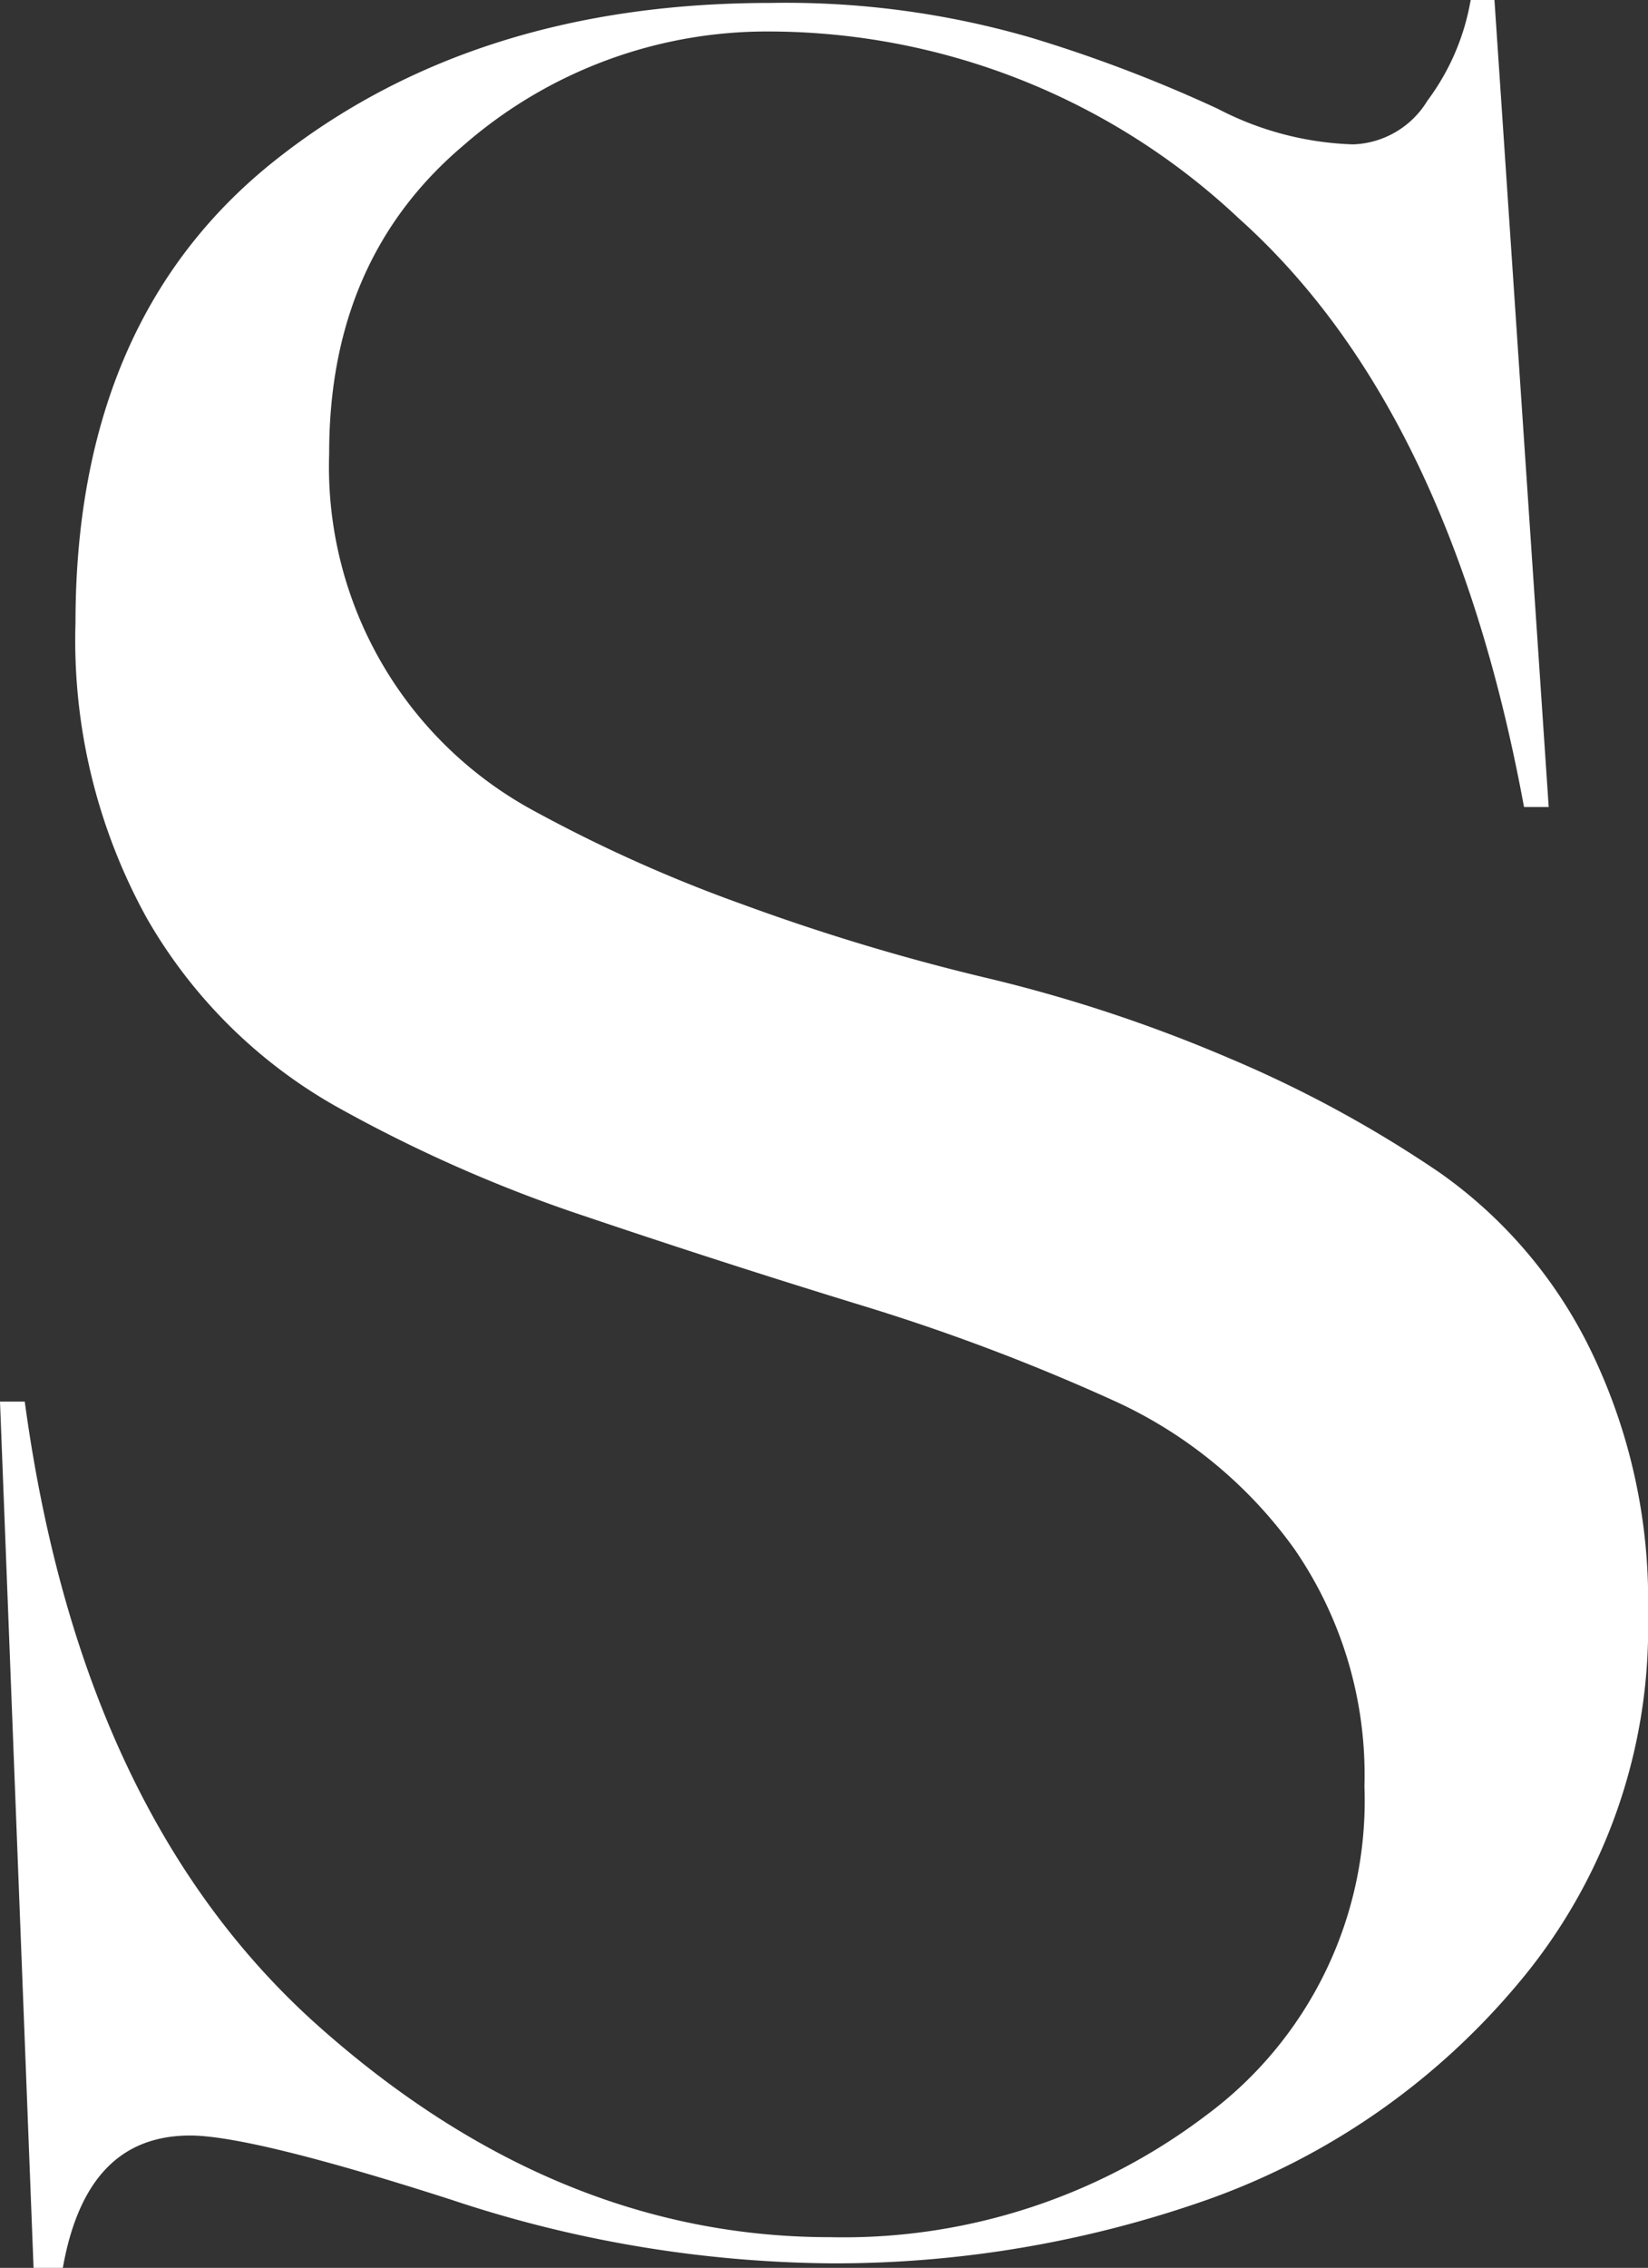 <?xml version="1.0" encoding="UTF-8"?> <svg xmlns="http://www.w3.org/2000/svg" viewBox="0 0 61.78 84.98"><rect x="0" y="0" width="61.78" height="84.98" fill="#333333" stroke="none"/> <defs> <style>.cls-1{fill:#fff;stroke:#fff;stroke-miterlimit:10;stroke-width:0.5px;}</style> </defs> <g id="Слой_2" data-name="Слой 2"> <g id="text"> <path class="cls-1" d="M51.4,66.93a15.16,15.16,0,0,0-2.65-9,17.17,17.17,0,0,0-6.93-5.69,78,78,0,0,0-9.4-3.55q-5.13-1.57-10.31-3.32a53.83,53.83,0,0,1-9.46-4.17,18.63,18.63,0,0,1-6.93-6.92A21.29,21.29,0,0,1,3.08,23.34q0-11.26,7.37-17.12T28.87.36a32.68,32.68,0,0,1,9.74,1.3A53.09,53.09,0,0,1,45.54,4.3a12,12,0,0,0,5.18,1.36,3.64,3.64,0,0,0,3-1.75A9,9,0,0,0,55.34.25h.45l2,29.74h-.45Q54.55,15.11,46.61,8A26,26,0,0,0,28.87.93,17.55,17.55,0,0,0,17.21,5.26Q12.08,9.6,12.09,17A14.9,14.9,0,0,0,19.8,30.55a55.13,55.13,0,0,0,7.89,3.55,81.47,81.47,0,0,0,9.12,2.76,55.77,55.77,0,0,1,9.12,3,45.06,45.06,0,0,1,7.89,4.28,17.22,17.22,0,0,1,5.57,6.53,21.16,21.16,0,0,1,2.14,9.8A20.43,20.43,0,0,1,56.69,74.2a26.69,26.69,0,0,1-11.54,8,41.79,41.79,0,0,1-14,2.36A45.8,45.8,0,0,1,17,82.19q-7.5-2.41-9.86-2.42-4.05,0-5,5H1.5l-1.24-32H.71q2.15,15.43,11.1,23.37t19.31,7.94a22.75,22.75,0,0,0,14.25-4.62A14.91,14.91,0,0,0,51.4,66.93Z"></path> </g> </g> </svg> 